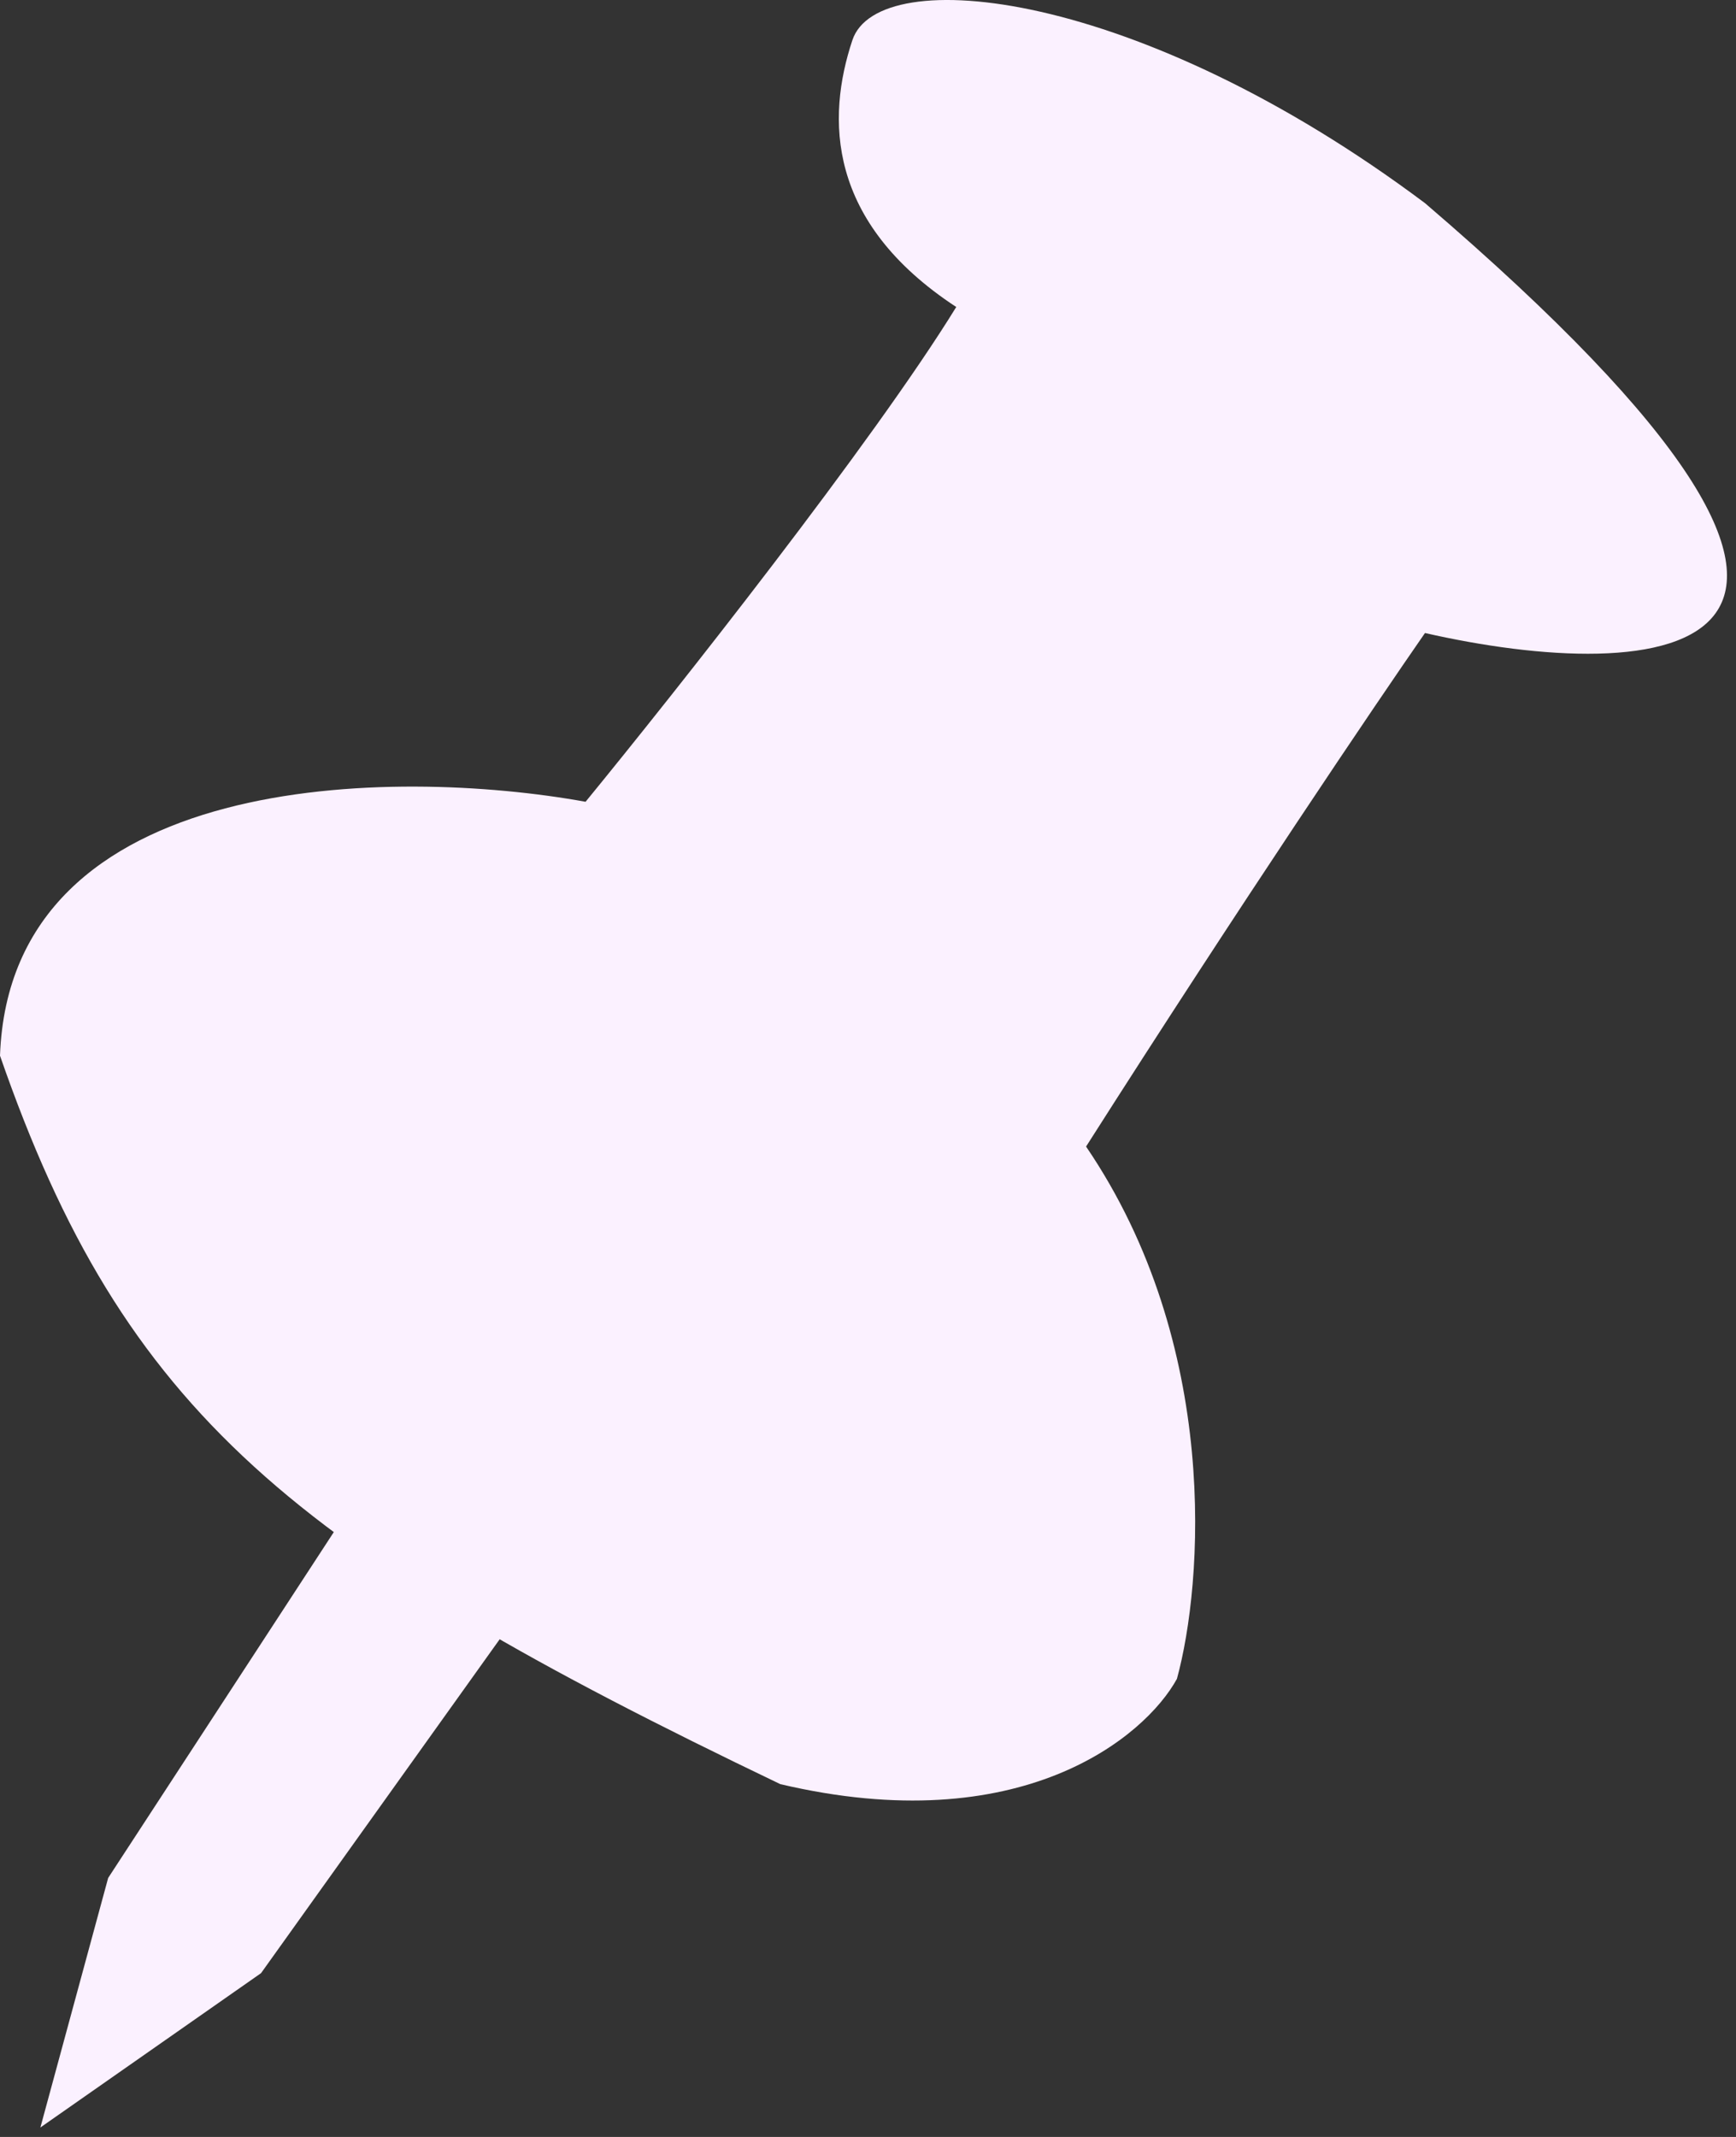 <?xml version="1.0" encoding="UTF-8"?> <svg xmlns="http://www.w3.org/2000/svg" width="65" height="80" viewBox="0 0 65 80" fill="none"><rect x="0" y="0" width="65" height="80" fill="#333333" stroke="none"/><path d="M4.05 70.304L13.987 55.075L20.197 59.287L9.774 73.868L1.512 79.646L4.05 70.304Z" fill="#FBF1FF"></path><path d="M0 39.521C0.389 28.806 14.779 28.72 21.925 30.016C25.256 25.948 32.694 16.548 35.804 11.493C30.944 8.307 30.944 4.418 31.916 1.502C32.888 -1.414 42.609 -0.442 53.355 7.605C73.834 25.145 61.888 25.642 53.355 23.698C51.555 26.29 46.497 33.764 40.665 42.923C45.719 50.354 45.039 59.304 44.067 62.85C42.861 65.046 38.202 68.909 29.216 66.792C10.963 58.044 4.644 52.914 0 39.521Z" fill="#FBF1FF"></path></svg> 